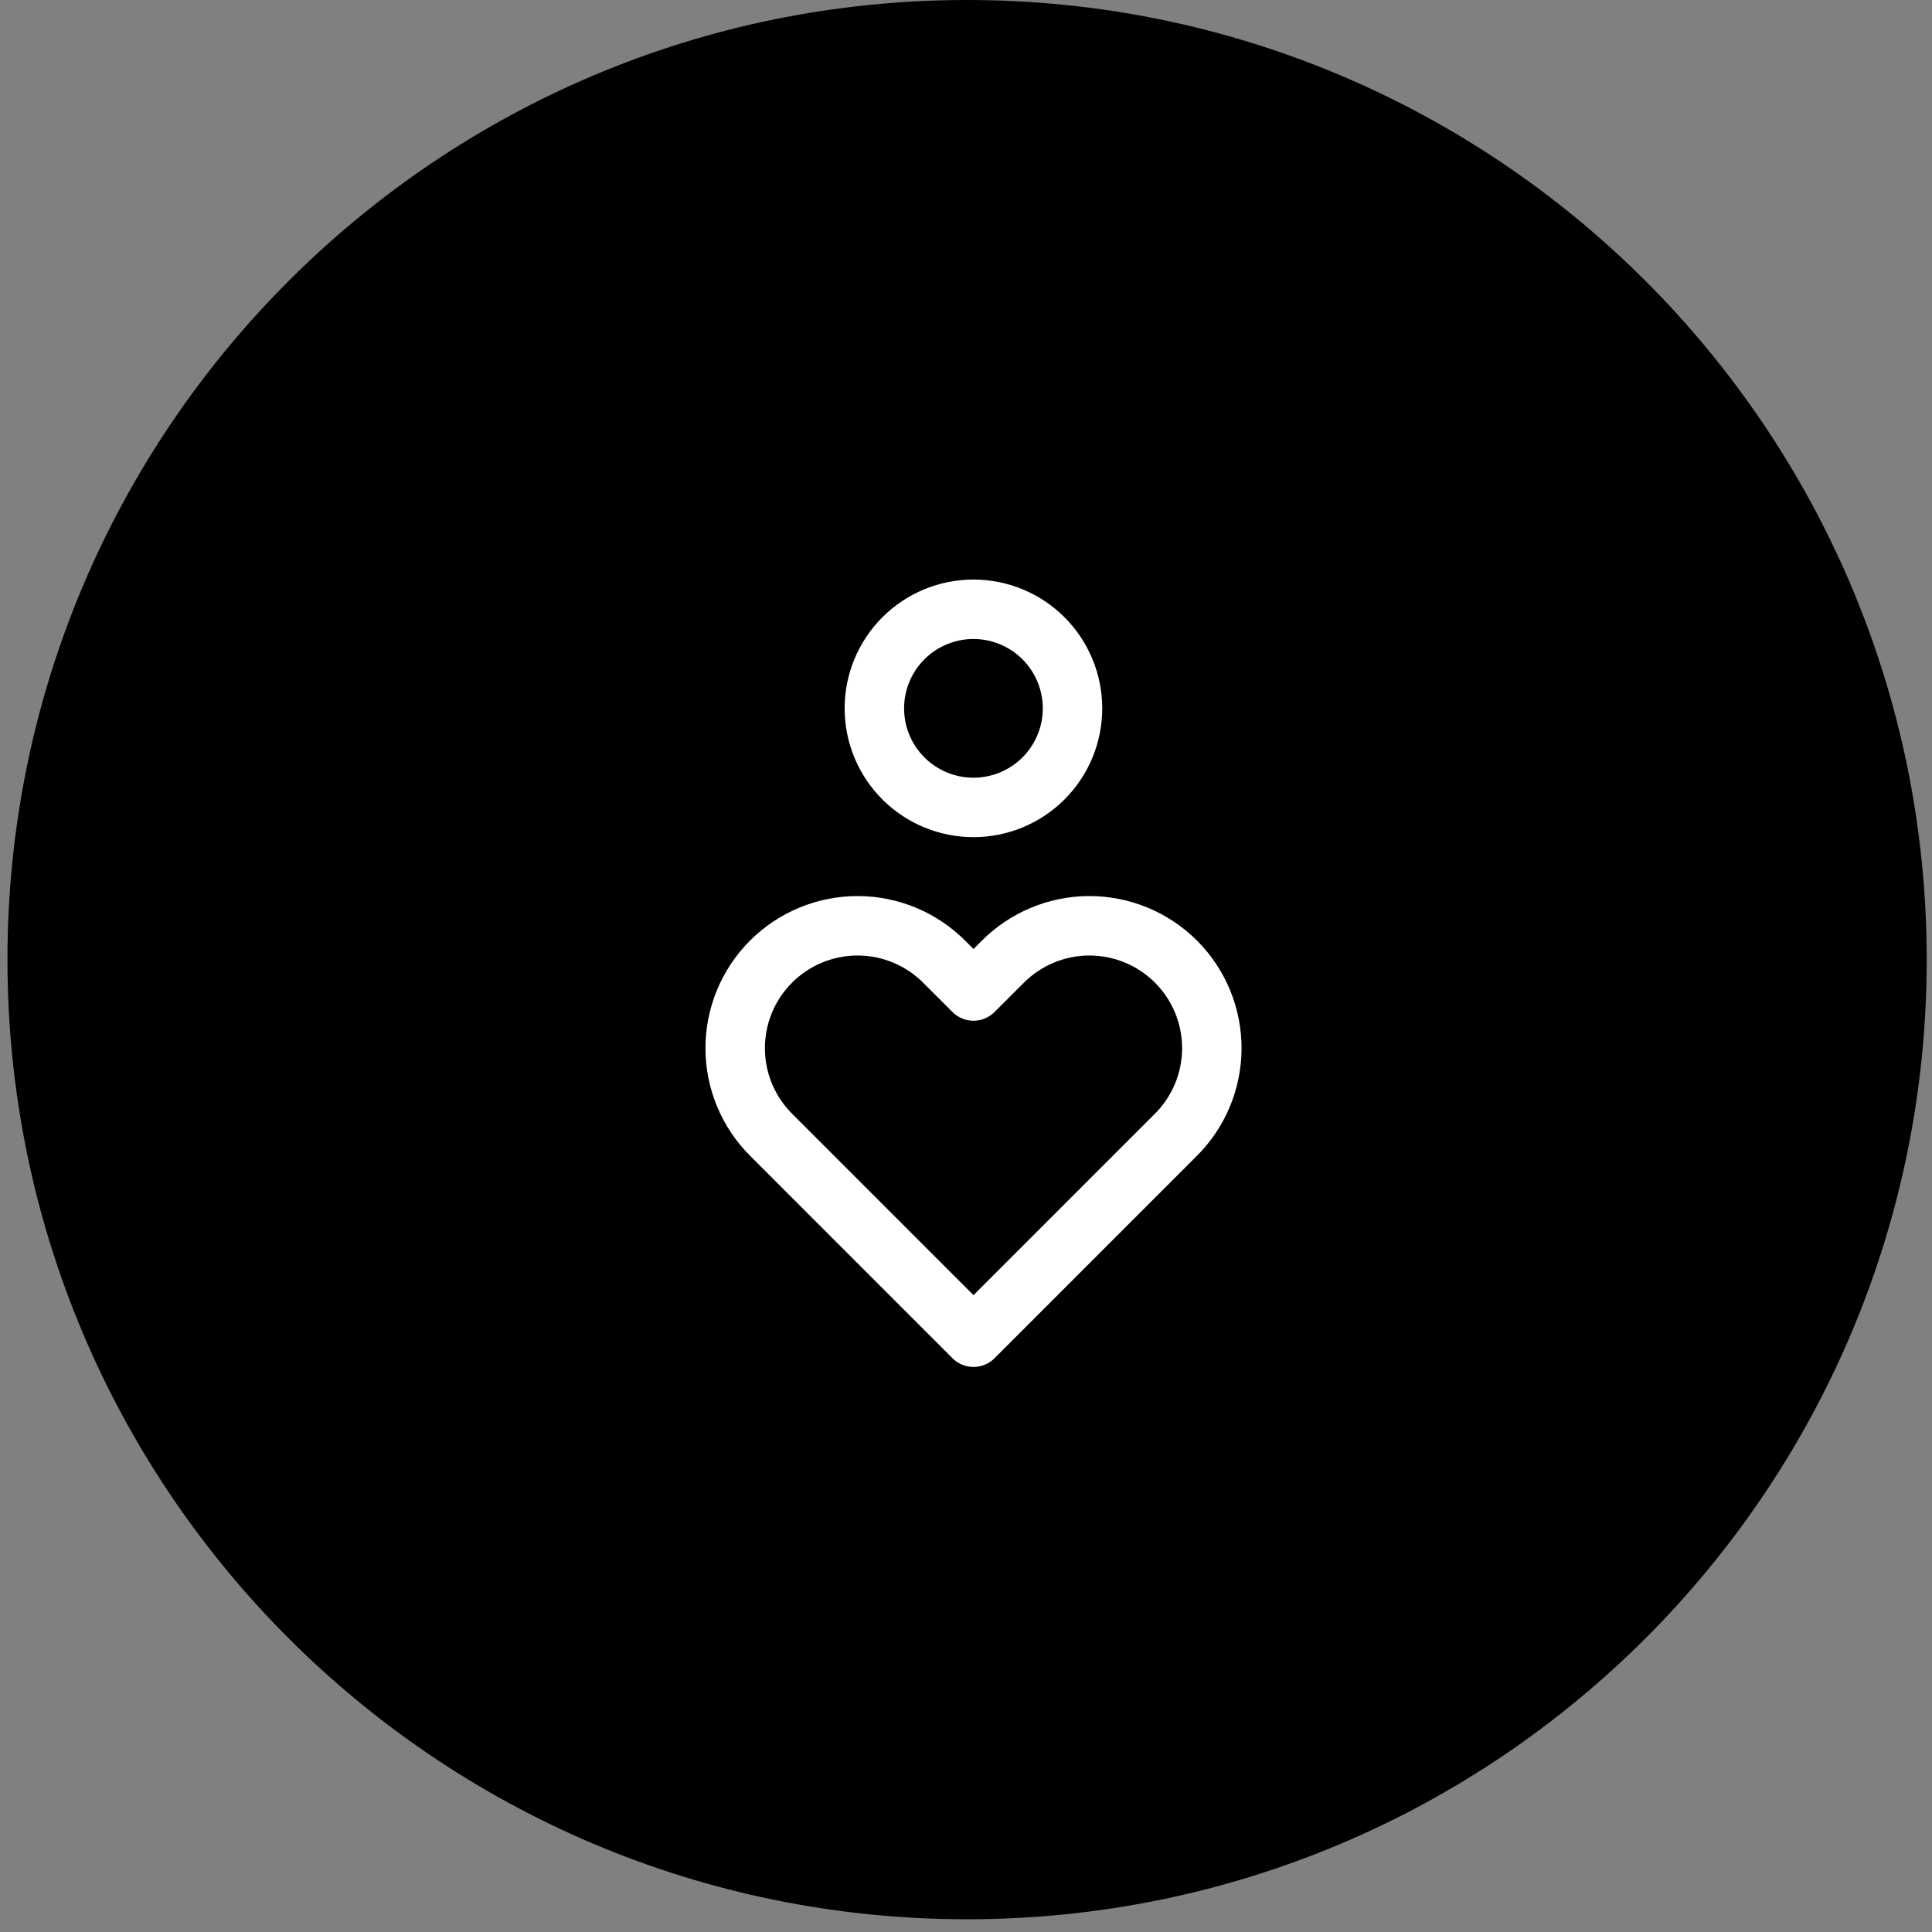 <svg xmlns="http://www.w3.org/2000/svg" width="130" height="130" viewBox="0 0 130 130" fill="none"><rect x="0" y="0" width="130" height="130" fill="#808080" stroke="none"/><path d="M65.073 129.142C100.735 129.142 129.644 100.233 129.644 64.571C129.644 28.91 100.735 0 65.073 0C29.411 0 0.502 28.91 0.502 64.571C0.502 100.233 29.411 129.142 65.073 129.142Z" fill="black"></path><g clip-path="url(#clip0_1135_916)"><path d="M58.834 47.664C58.834 49.432 59.536 51.127 60.787 52.378C62.037 53.628 63.733 54.33 65.501 54.33C67.269 54.33 68.965 53.628 70.215 52.378C71.465 51.127 72.167 49.432 72.167 47.664C72.167 45.896 71.465 44.2 70.215 42.95C68.965 41.699 67.269 40.997 65.501 40.997C63.733 40.997 62.037 41.699 60.787 42.95C59.536 44.2 58.834 45.896 58.834 47.664Z" stroke="white" stroke-width="4" stroke-linecap="round" stroke-linejoin="round"></path><path d="M65.505 89.978L79.092 76.389C79.865 75.626 80.479 74.718 80.899 73.717C81.32 72.716 81.538 71.641 81.541 70.555C81.545 69.469 81.334 68.394 80.92 67.39C80.506 66.386 79.897 65.474 79.13 64.706C78.362 63.938 77.45 63.33 76.446 62.916C75.442 62.502 74.366 62.291 73.28 62.294C72.194 62.297 71.12 62.516 70.119 62.936C69.117 63.357 68.209 63.971 67.446 64.744L65.505 66.682L63.564 64.744C62.801 63.971 61.893 63.357 60.892 62.936C59.89 62.516 58.816 62.297 57.73 62.294C56.644 62.291 55.568 62.502 54.565 62.916C53.561 63.33 52.648 63.938 51.881 64.706C51.113 65.474 50.504 66.386 50.09 67.39C49.677 68.394 49.465 69.469 49.469 70.555C49.472 71.641 49.691 72.716 50.111 73.717C50.531 74.718 51.146 75.626 51.918 76.389L65.505 89.978Z" stroke="white" stroke-width="4" stroke-linecap="round" stroke-linejoin="round"></path></g><defs><clipPath id="clip0_1135_916"><rect width="64" height="64" fill="white" transform="translate(33.5 32.997)"></rect></clipPath></defs></svg>